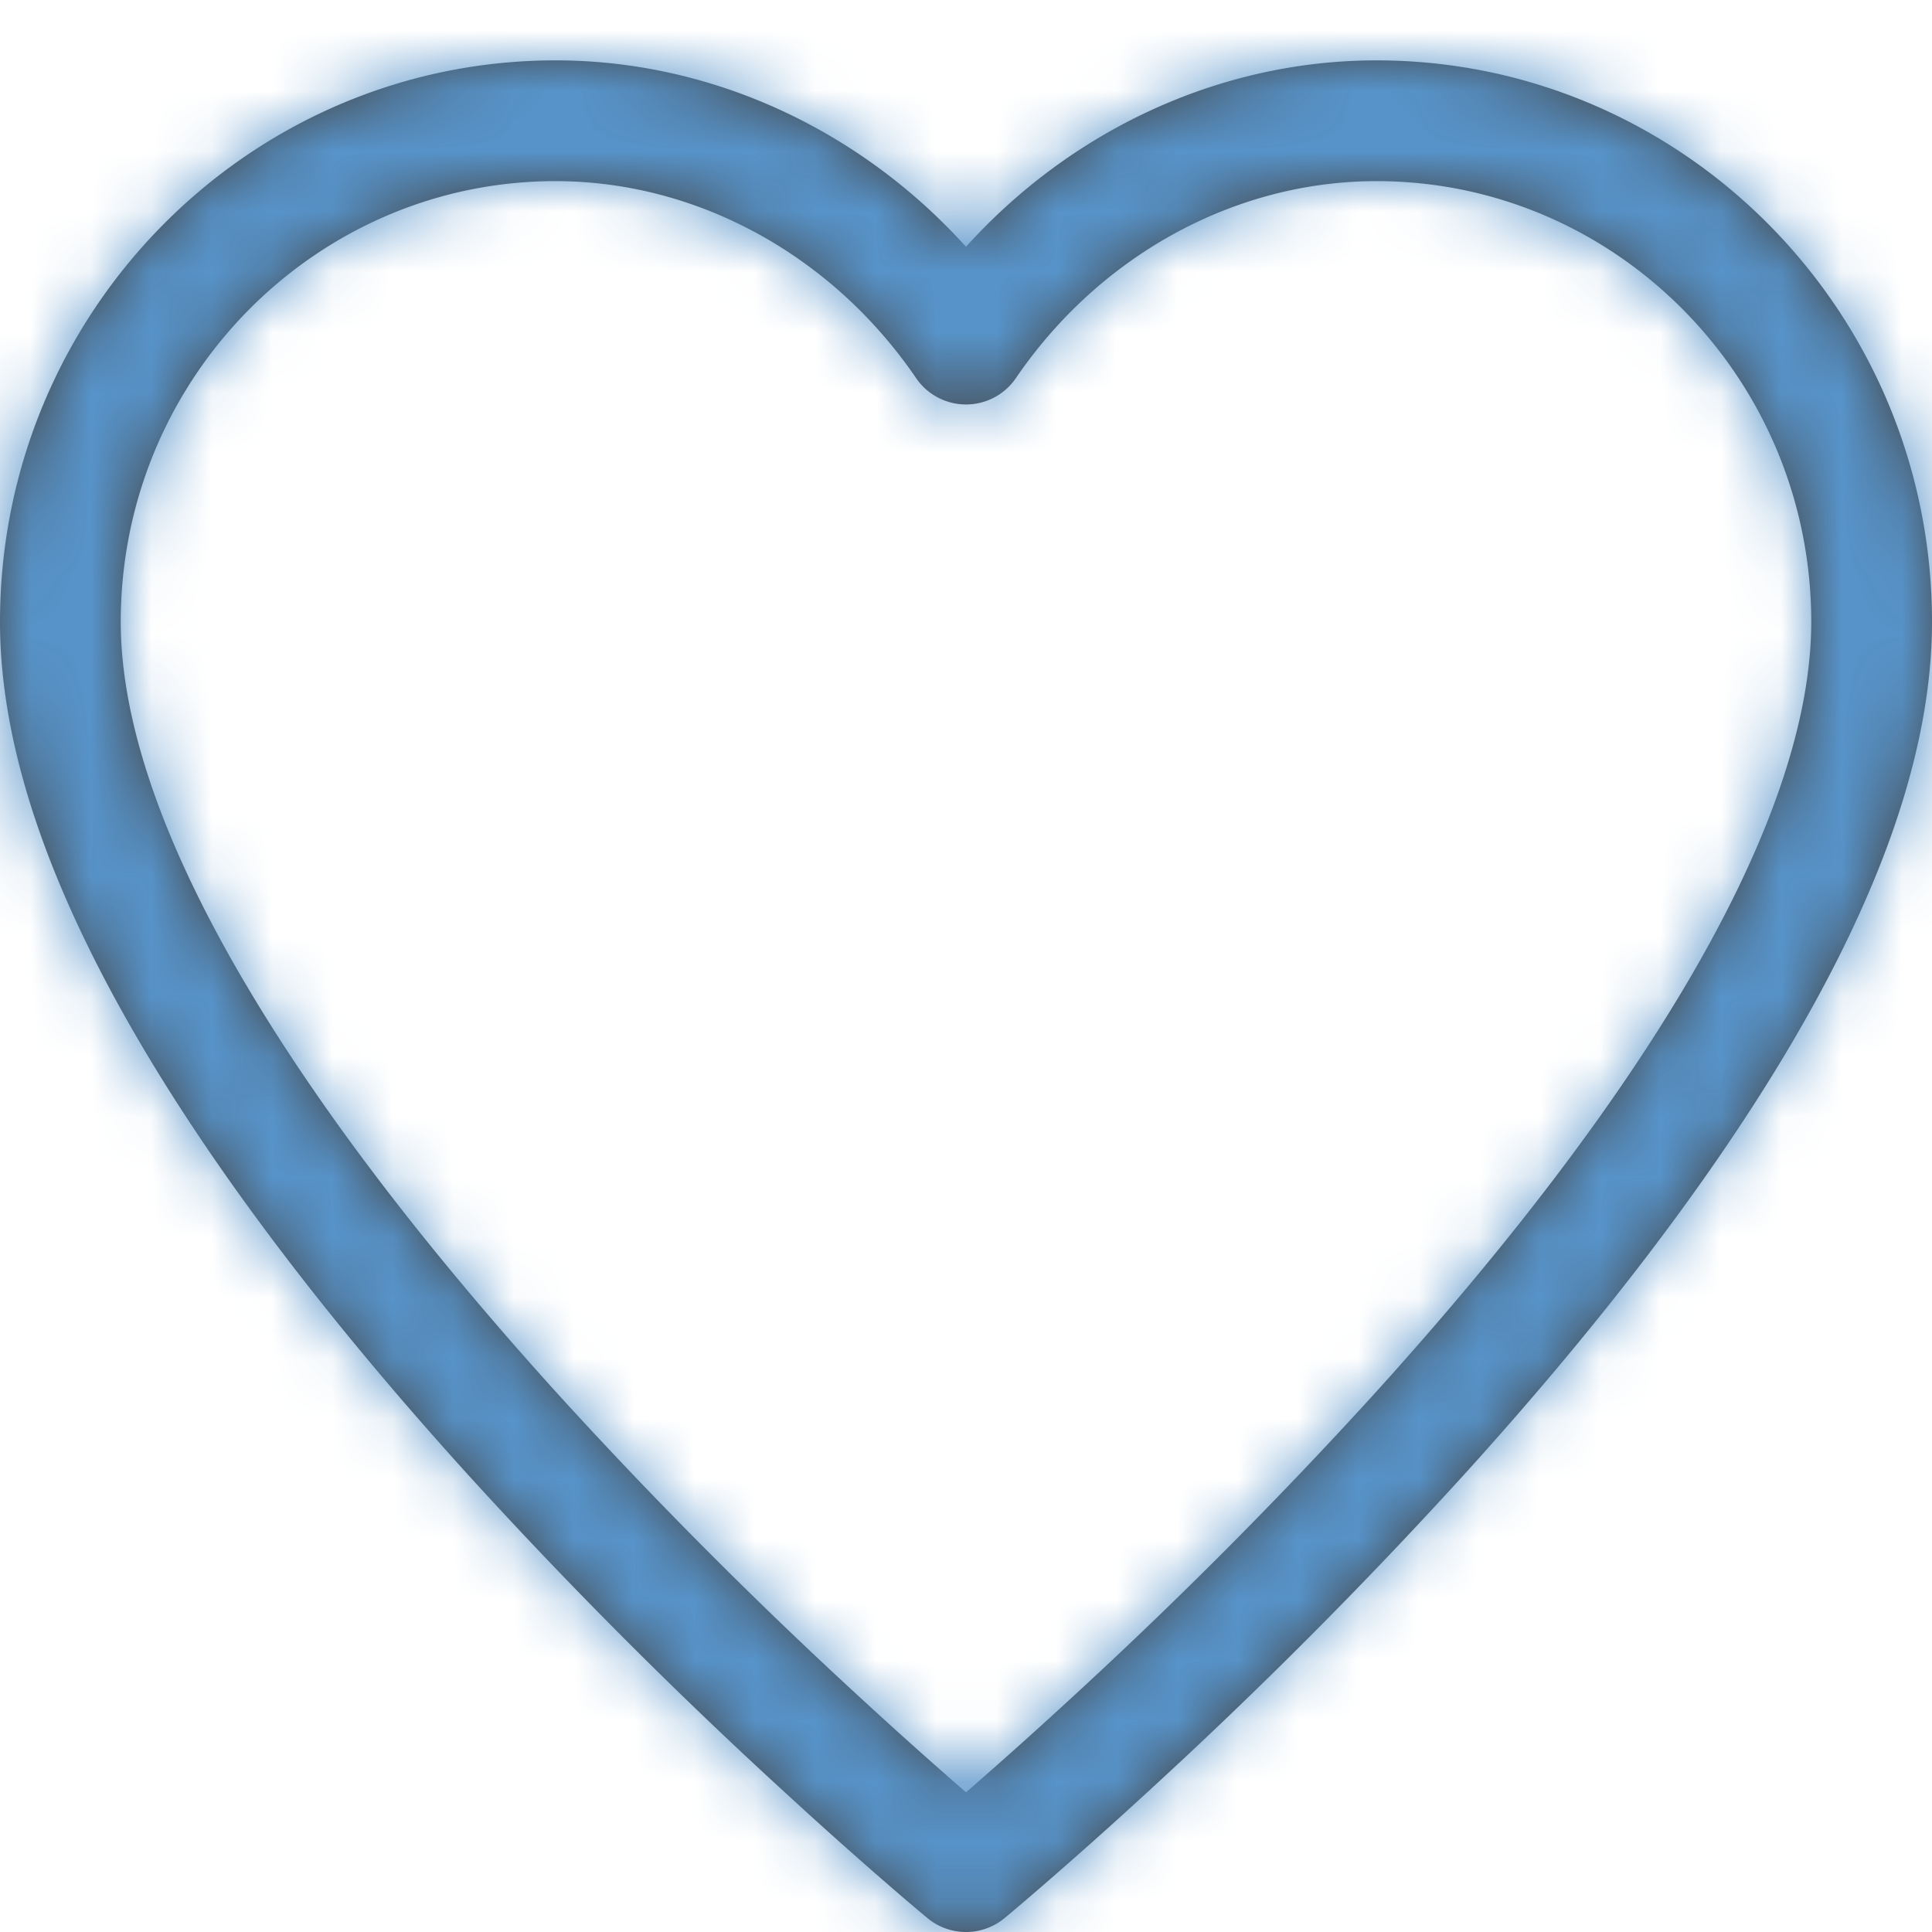 <svg xmlns="http://www.w3.org/2000/svg" xmlns:xlink="http://www.w3.org/1999/xlink" width="32" height="32" viewBox="0 0 32 32">
    <defs>
        <path id="a" d="M22.8 1c5.07 0 9.2 4.165 9.2 9.3 0 2.147-.869 4.56-2.461 7.209-1.33 2.21-3.134 4.538-5.298 6.925a81.582 81.582 0 0 1-5.22 5.235 79.127 79.127 0 0 1-1.722 1.538c-.313.271-.539.462-.662.564a1 1 0 0 1-1.274 0 41.313 41.313 0 0 1-.662-.564c-.52-.45-1.099-.966-1.721-1.538a81.582 81.582 0 0 1-5.221-5.235C5.595 22.047 3.79 19.72 2.461 17.51.87 14.86 0 12.447 0 10.3 0 5.165 4.13 1 9.2 1c2.605 0 5.057 1.16 6.8 3.087C17.743 2.159 20.195 1 22.8 1zm-5.133 27.196a79.614 79.614 0 0 0 5.092-5.105c2.083-2.299 3.812-4.528 5.066-6.613C29.247 14.113 30 12.021 30 10.3 30 6.266 26.761 3 22.8 3c-2.369 0-4.599 1.247-5.974 3.263a1 1 0 0 1-1.652 0C13.799 4.247 11.569 3 9.2 3 5.239 3 2 6.266 2 10.3c0 1.721.753 3.813 2.175 6.178 1.254 2.085 2.983 4.314 5.066 6.613a79.614 79.614 0 0 0 5.092 5.105A77.214 77.214 0 0 0 16 29.686a77.214 77.214 0 0 0 1.667-1.49z"/>
    </defs>
    <g fill="none" fill-rule="evenodd">
        <mask id="b" fill="#fff">
            <use xlink:href="#a"/>
        </mask>
        <use fill="#444" fill-rule="nonzero" xlink:href="#a"/>
        <g fill="#5793C9" mask="url(#b)">
            <path d="M0 0h32v32H0z"/>
        </g>
    </g>
</svg>
